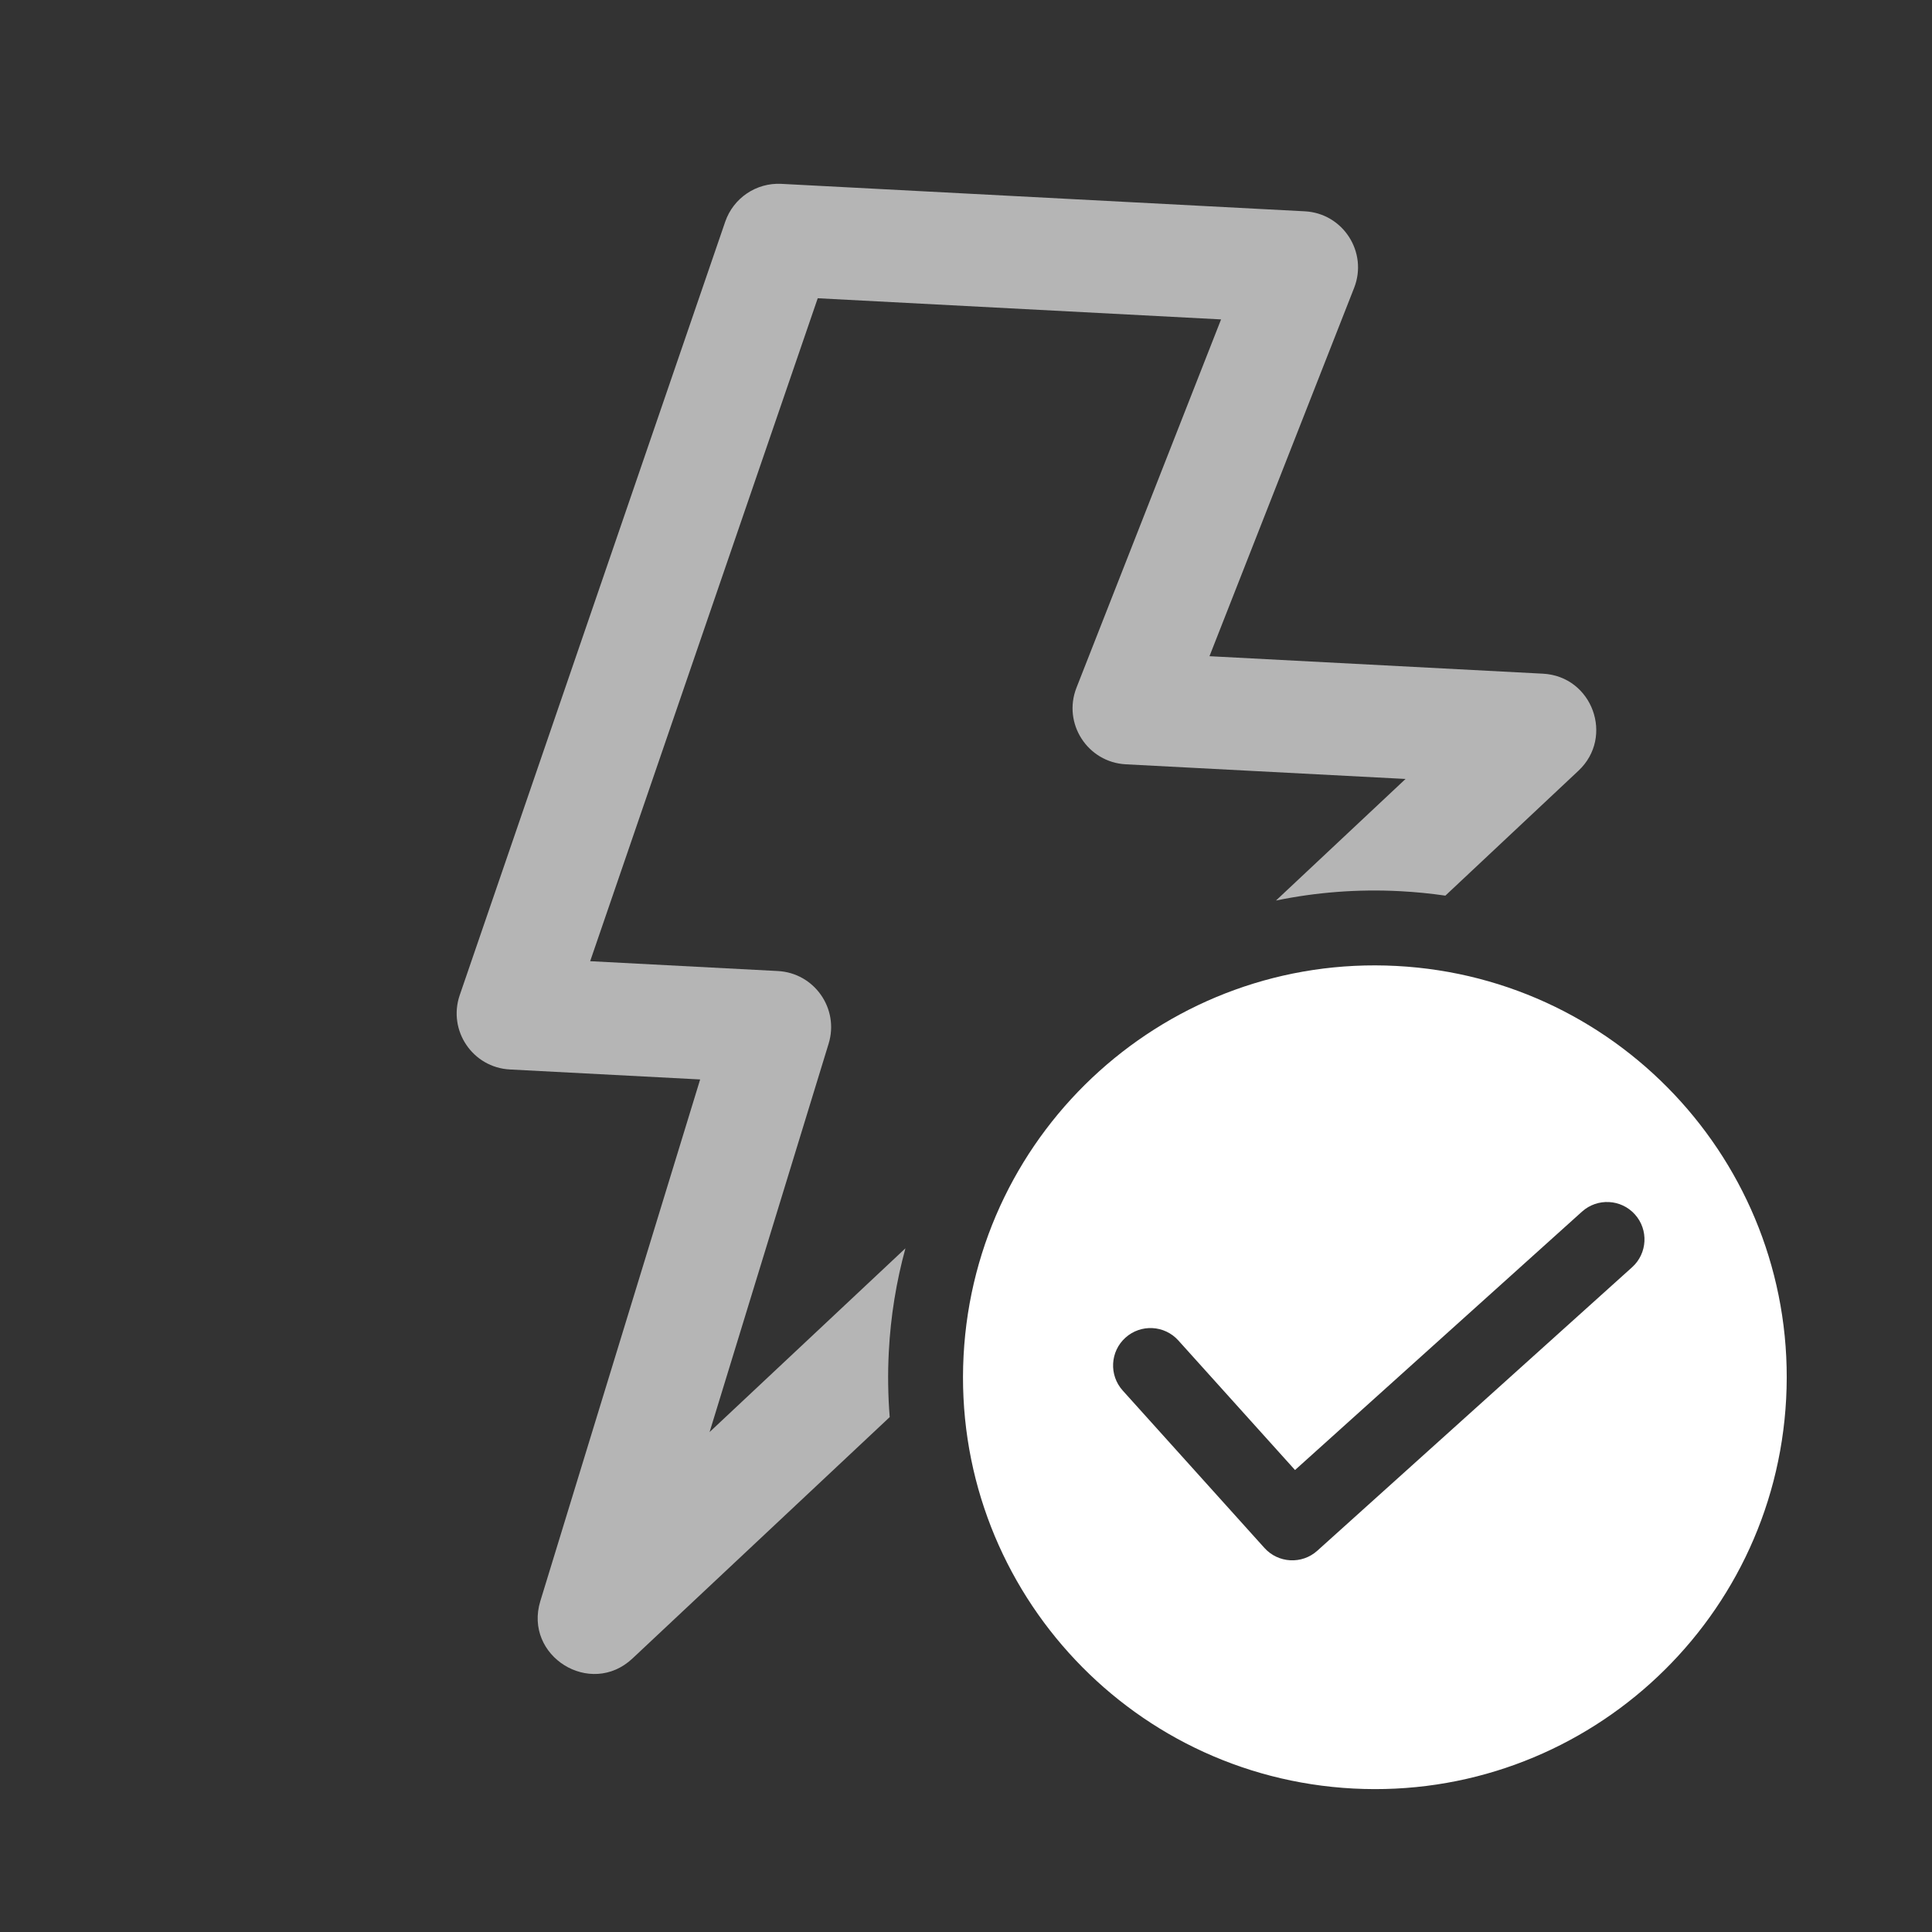 <svg xmlns="http://www.w3.org/2000/svg" width="43" height="43" viewBox="0 0 43 43" fill="none">
  <rect x="0" y="0" width="43" height="43" fill="#333333" stroke="none"/>
  <path d="M12.026 35.635L15.583 24.025L11.349 23.803C10.52 23.76 9.963 22.935 10.232 22.149L16.141 4.935C16.323 4.407 16.832 4.063 17.389 4.092L29.04 4.703C29.892 4.747 30.45 5.614 30.138 6.408L26.919 14.605L34.341 14.994C35.441 15.052 35.934 16.401 35.131 17.154L32.169 19.934C31.84 19.886 31.506 19.853 31.167 19.835C30.217 19.785 29.289 19.859 28.399 20.043L31.283 17.337L25.057 17.011C24.205 16.966 23.647 16.1 23.959 15.306L27.177 7.109L18.2 6.638L13.135 21.393L17.313 21.612C18.125 21.655 18.681 22.449 18.443 23.227L15.793 31.873L20.152 27.783C19.95 28.521 19.823 29.291 19.782 30.086C19.756 30.577 19.764 31.063 19.802 31.54L14.076 36.913C13.142 37.789 11.651 36.86 12.026 35.635Z" fill="white" fill-opacity="0.64"/>
  <path d="M30.12 39.807C35.176 40.072 39.489 36.189 39.754 31.133C40.019 26.077 36.135 21.764 31.08 21.499C26.024 21.234 21.711 25.118 21.446 30.173C21.181 35.229 25.065 39.542 30.12 39.807ZM36.325 28.205L29.319 34.514C28.977 34.822 28.45 34.794 28.142 34.452L24.988 30.949C24.68 30.607 24.707 30.08 25.049 29.772C25.391 29.464 25.918 29.492 26.226 29.834L28.823 32.718L35.21 26.967C35.552 26.659 36.079 26.686 36.387 27.028C36.695 27.37 36.667 27.897 36.325 28.205Z" fill="white"/>
</svg>